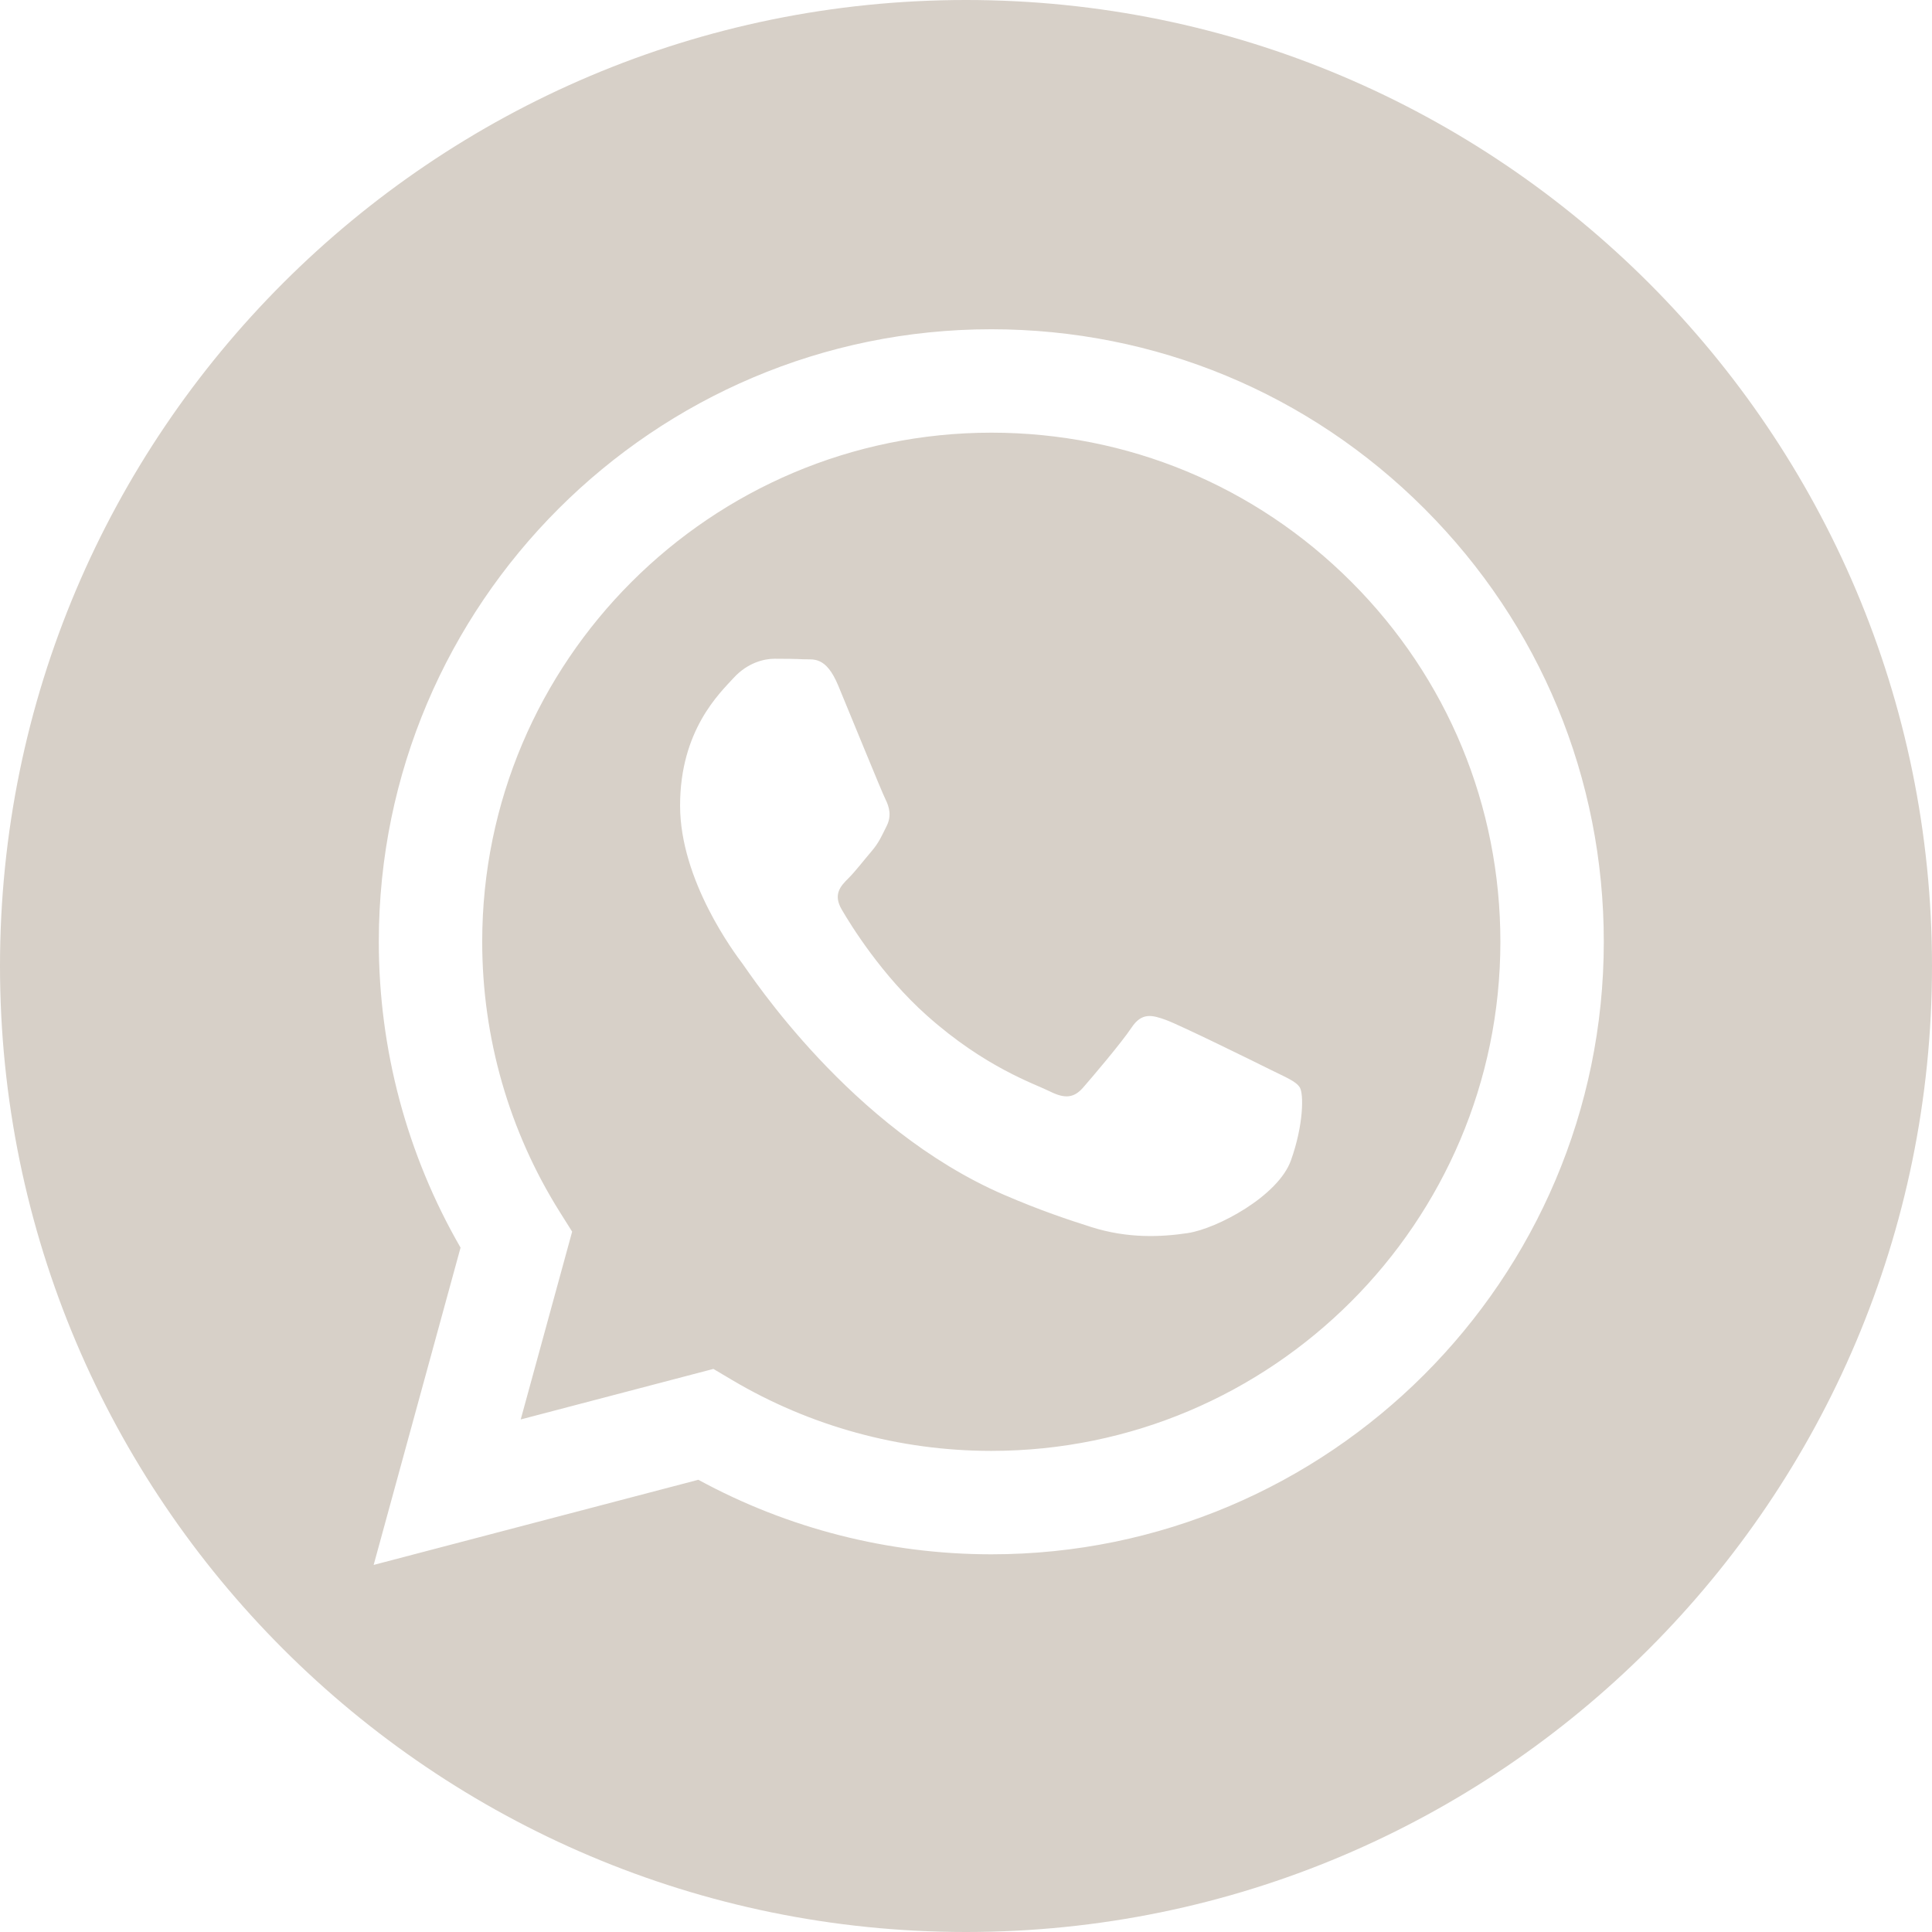 <?xml version="1.0" encoding="UTF-8"?> <svg xmlns="http://www.w3.org/2000/svg" xmlns:xlink="http://www.w3.org/1999/xlink" width="100%" height="100%" viewBox="0,0,256,256"> <g fill="#d7d0c8" fill-rule="evenodd" stroke="none" stroke-width="1" stroke-linecap="butt" stroke-linejoin="round" stroke-miterlimit="2" stroke-dasharray="" stroke-dashoffset="0" font-family="none" font-weight="none" font-size="none" text-anchor="none" style="mix-blend-mode: normal"> <g transform="scale(0.5,0.5)"> <path d="M256,0c141.29,0 256,114.71 256,256c0,141.29 -114.71,256 -256,256c-141.29,0 -256,-114.71 -256,-256c0,-141.29 114.71,-256 256,-256zM377.527,134.844c-30.646,-30.672 -71.401,-47.571 -114.822,-47.588c-89.468,0 -162.284,72.788 -162.319,162.256c-0.012,28.599 7.462,56.516 21.666,81.122l-23.028,84.086l86.048,-22.564c23.708,12.927 50.401,19.739 77.568,19.751h0.067c89.459,0 162.281,-72.797 162.317,-162.266c0.017,-43.358 -16.851,-84.127 -47.497,-114.797zM262.706,384.501h-0.054c-24.209,-0.01 -47.953,-6.511 -68.667,-18.799l-4.927,-2.924l-51.061,13.391l13.629,-49.769l-3.208,-5.102c-13.505,-21.473 -20.637,-46.293 -20.627,-71.776c0.03,-74.362 60.552,-134.861 134.969,-134.861c36.035,0.014 69.908,14.062 95.38,39.554c25.472,25.493 39.492,59.379 39.478,95.416c-0.03,74.367 -60.551,134.869 -134.912,134.87zM336.709,283.491c-4.056,-2.029 -23.996,-11.838 -27.715,-13.191c-3.717,-1.353 -6.42,-2.03 -9.124,2.029c-2.704,4.059 -10.477,13.192 -12.843,15.898c-2.365,2.705 -4.731,3.045 -8.787,1.014c-4.056,-2.028 -17.124,-6.31 -32.615,-20.124c-12.057,-10.75 -20.197,-24.029 -22.563,-28.087c-2.365,-4.059 -0.252,-6.253 1.779,-8.275c1.824,-1.816 4.055,-4.735 6.083,-7.103c2.028,-2.368 2.704,-4.059 4.056,-6.764c1.352,-2.707 0.676,-5.074 -0.338,-7.104c-1.014,-2.029 -9.125,-21.986 -12.505,-30.104c-3.291,-7.906 -6.635,-6.836 -9.125,-6.96c-2.363,-0.118 -5.069,-0.143 -7.773,-0.143c-2.704,0 -7.097,1.015 -10.816,5.074c-3.717,4.059 -14.194,13.868 -14.194,33.824c0,19.957 14.533,39.236 16.561,41.943c2.028,2.706 28.599,43.659 69.284,61.221c9.676,4.177 17.231,6.672 23.121,8.541c9.716,3.085 18.557,2.65 25.546,1.606c7.792,-1.164 23.996,-9.809 27.375,-19.279c3.379,-9.471 3.379,-17.589 2.366,-19.28c-1.014,-1.691 -3.718,-2.706 -7.773,-4.736z"></path> </g> </g> </svg> 